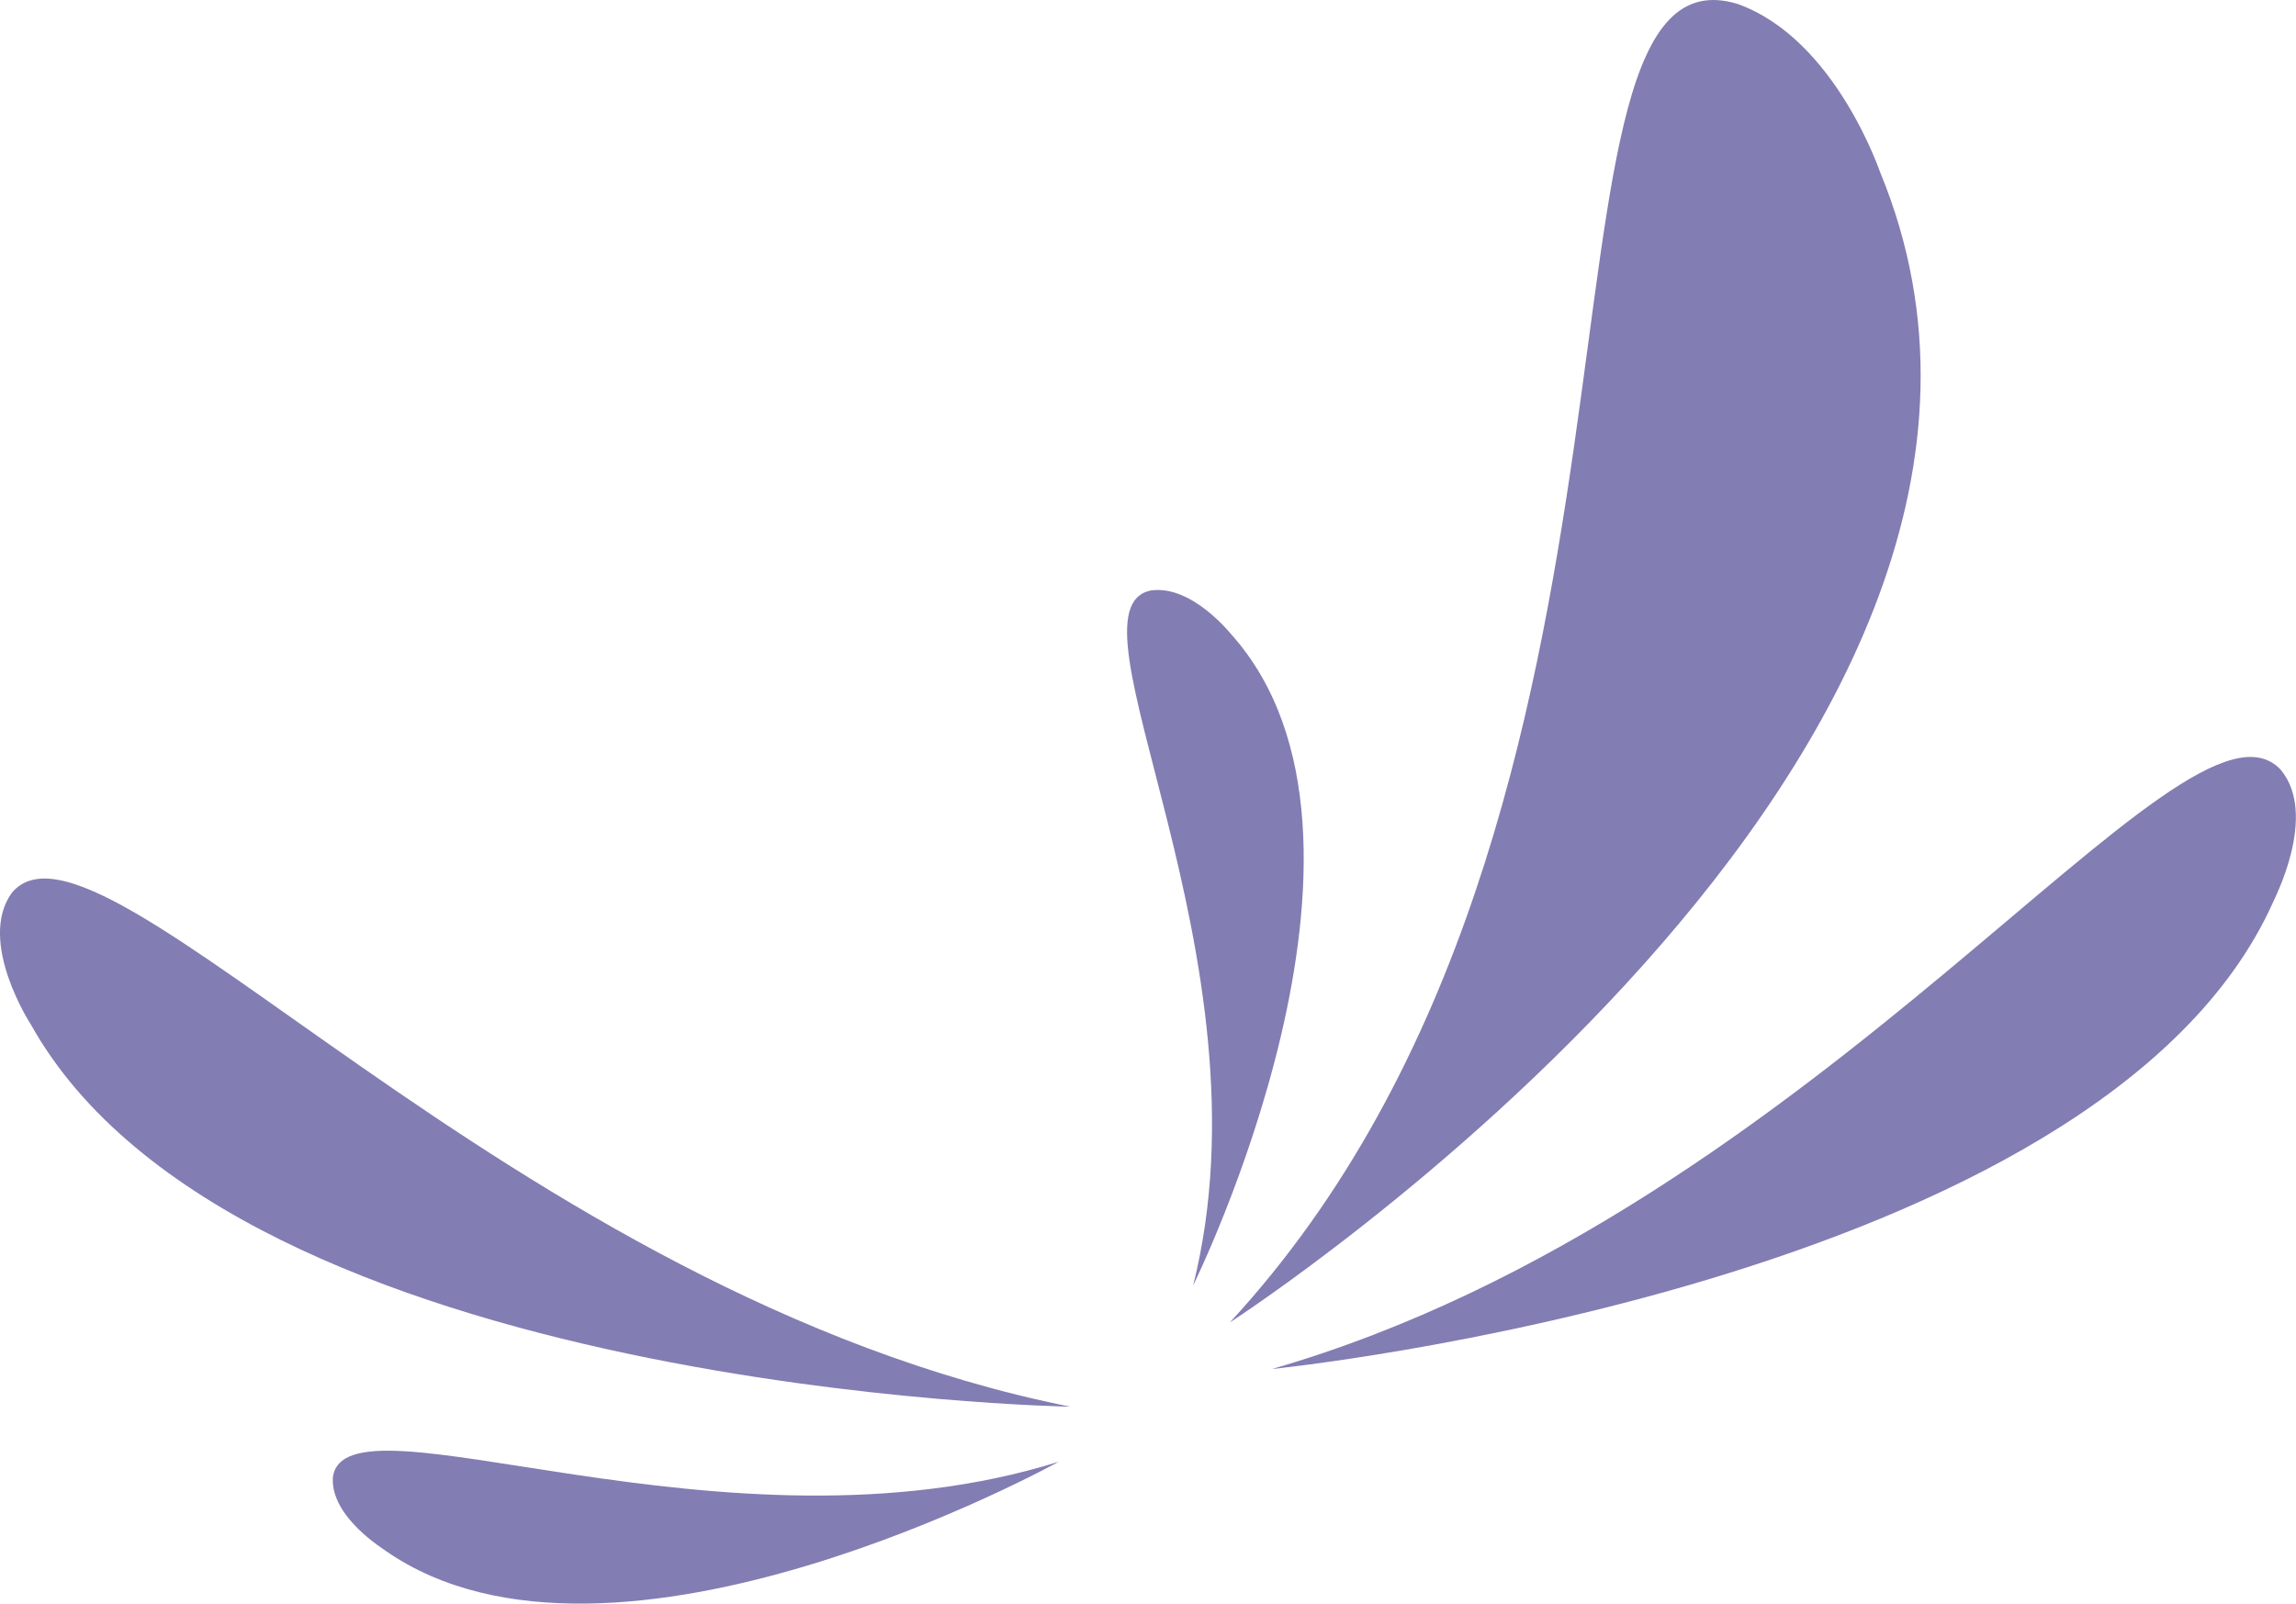 <svg xmlns="http://www.w3.org/2000/svg" viewBox="0 0 85.88 60"><defs><style>.cls-1{fill:#827db2;}</style></defs><g id="Calque_2" data-name="Calque 2"><g id="Calque_1-2" data-name="Calque 1"><path class="cls-1" d="M.43,33.42c3.25-4,18.57,15,39.6,19.21,0,0-31.17-.52-38.87-14.29C1.16,38.34-.86,35.25.43,33.42Z"/><path class="cls-1" d="M85.3,28.79C81.7,25,68.16,45.28,47.58,51.22c0,0,31-3.11,37.44-17.46C85,33.76,86.75,30.51,85.3,28.79Z"/><path class="cls-1" d="M12.45,55.28c.43-3.42,14.65,3.33,27.15-.59,0,0-16.68,9.25-25.18,3.33C14.42,58,12.36,56.78,12.45,55.28Z"/><path class="cls-1" d="M43.06,22.09c-3.53.68,4.64,13.75,1.57,26,0,0,8.26-16.7,1.43-24.35C46.06,23.75,44.6,21.88,43.06,22.09Z"/><path class="cls-1" d="M65,.15c-8.58-2.64-1.41,30.28-19,49.33,0,0,33.19-21.42,24.34-43C70.34,6.51,68.68,1.47,65,.15Z"/></g></g></svg>
